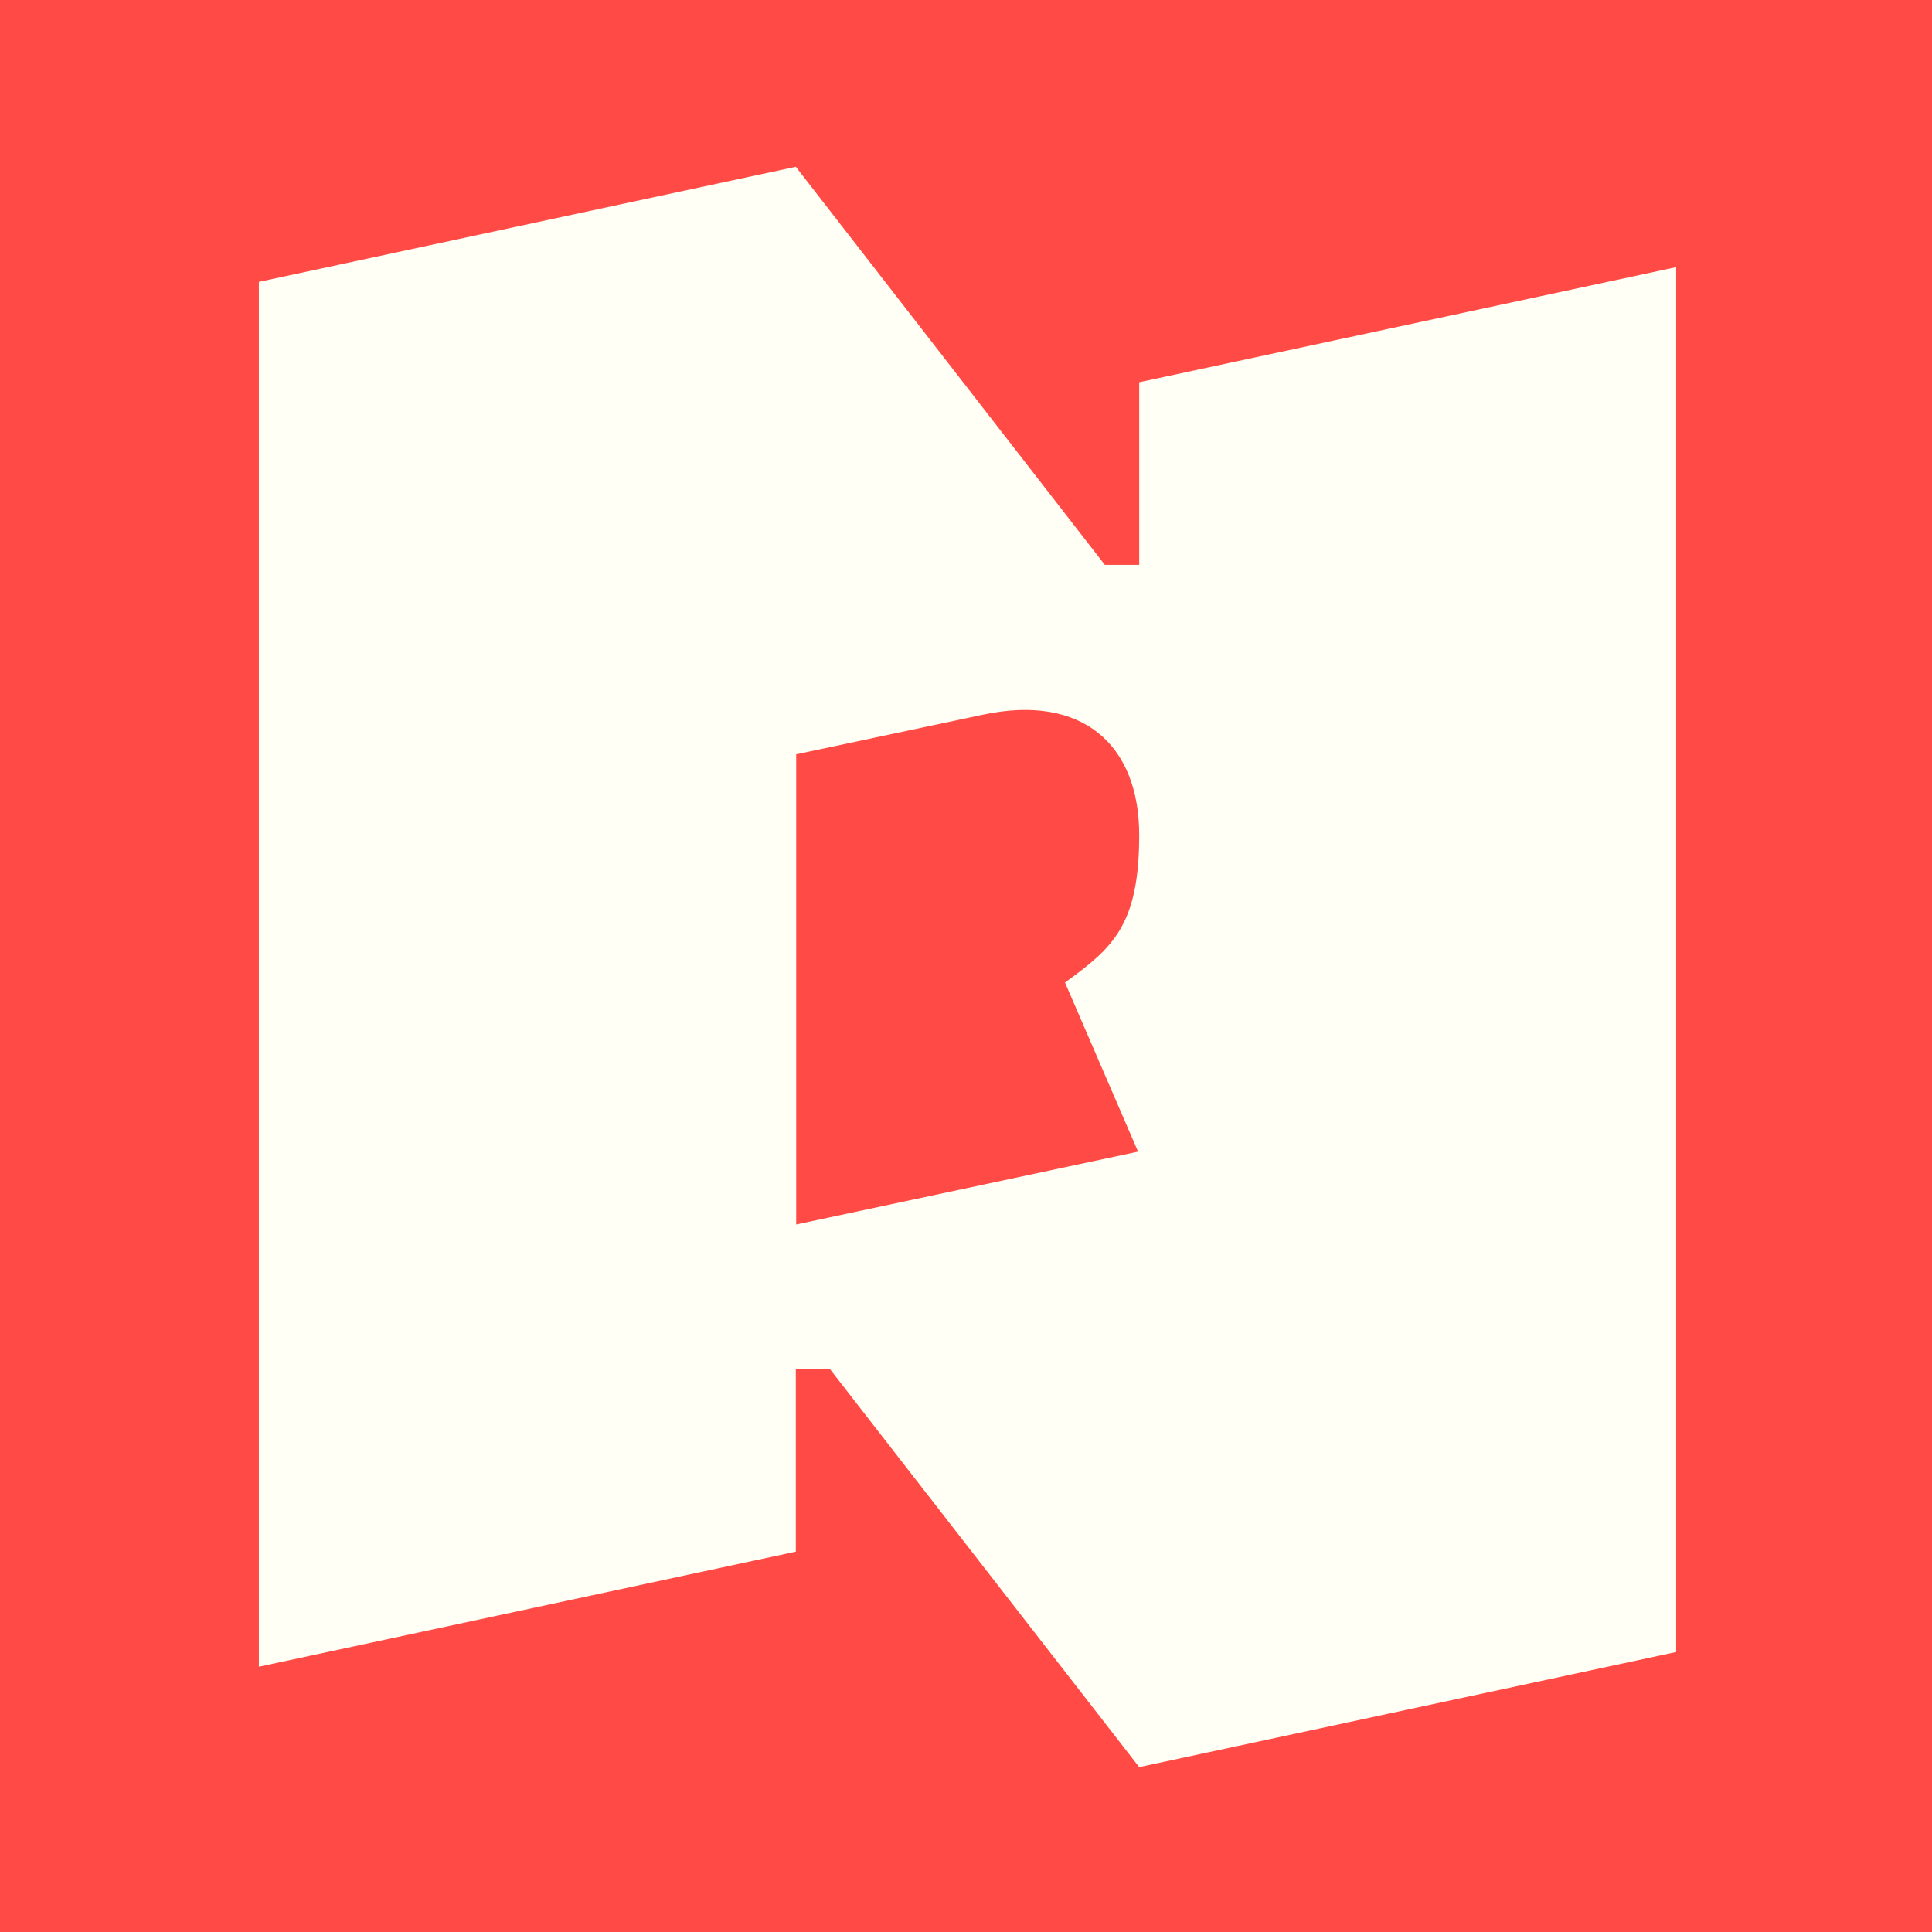 <?xml version="1.0" encoding="UTF-8"?> <svg xmlns="http://www.w3.org/2000/svg" id="Layer_1" version="1.1" viewBox="0 0 512 512"><defs><style> .st0 { fill: #fffff5; } .st1 { fill: #ff4a45; } </style></defs><rect class="st1" width="512" height="512"></rect><path class="st0" d="M282.2,260.3l19.4,44.9-90.6,19.3v-124.6l49.5-10.5c26.4-5.6,41.4,8,41.4,31.9s-7,29.9-19.7,39.1M301.9,101.3v48.4h-9.1l-81.9-105.5-142.3,30.5v367l142.3-30.5v-48.3h9.1l81.9,105.4,142.3-30.5V70.8l-142.3,30.5Z"></path></svg> 